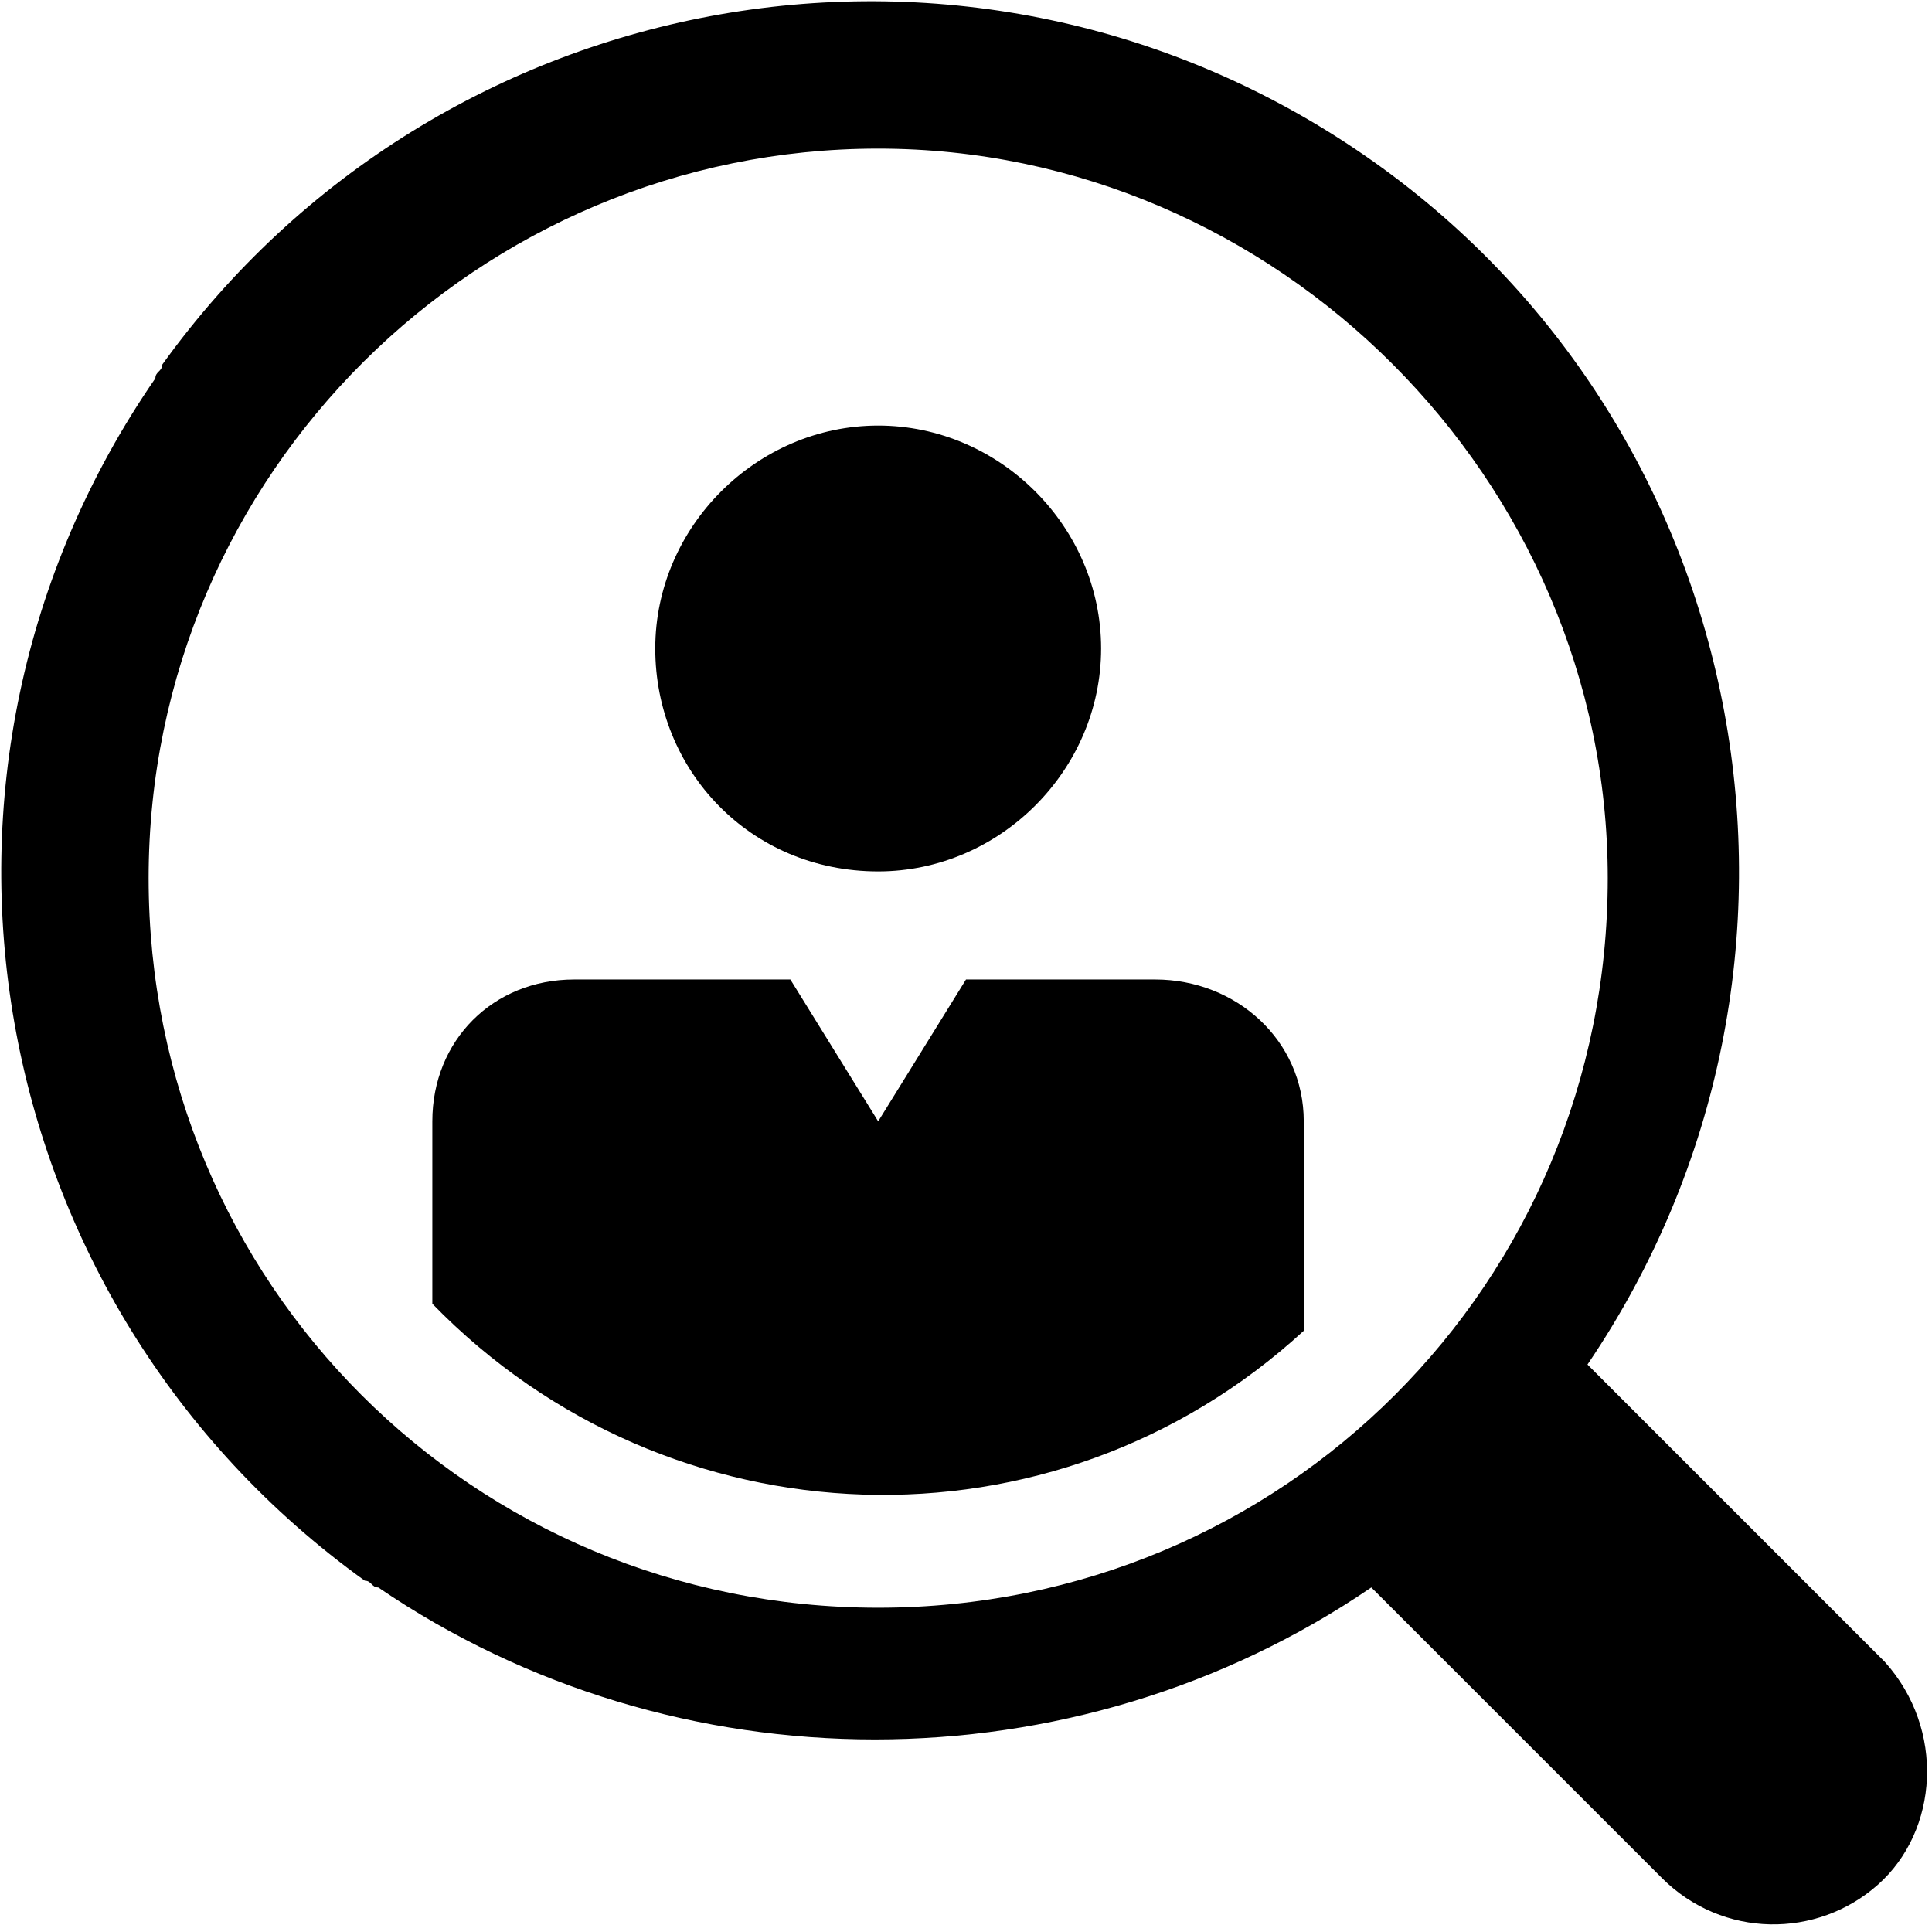 <?xml version="1.0" encoding="utf-8"?>
<!-- Generator: Adobe Illustrator 24.1.0, SVG Export Plug-In . SVG Version: 6.00 Build 0)  -->
<svg version="1.1" id="Layer_1" xmlns="http://www.w3.org/2000/svg" xmlns:xlink="http://www.w3.org/1999/xlink" x="0px" y="0px"
	 viewBox="0 0 28.6 28.5" enable-background="new 0 0 28.6 28.5" xml:space="preserve">
<g id="be369499-ff99-44df-bf12-691d920aaf83">
	<g id="e63f5a2c-eae7-4ca9-909b-dc5ecfce199b">
		<g id="acb38d1c-cd15-4f91-9373-9ad69de60164">
			<g id="b84502bf-4808-4cd8-8dc4-e24db664ac2e">
				<path d="M13,12.9c1.8,0,3.3-1.5,3.3-3.3S14.8,6.3,13,6.3S9.7,7.8,9.7,9.6C9.7,11.4,11.1,12.9,13,12.9C13,12.9,13,12.9,13,12.9z"
					/>
				<path d="M27.9,24.6L27.9,24.6l-4.4-4.4c4-5.9,2.5-13.9-3.3-17.9c-5.8-4-13.7-2.6-17.8,3.1c0,0.1-0.1,0.1-0.1,0.2
					c-4,5.8-2.6,13.7,3.1,17.8c0.1,0,0.1,0.1,0.2,0.1c4.4,3,10.3,3,14.7,0l4.3,4.3c0.9,0.9,2.3,0.9,3.2,0.1
					C28.7,27.1,28.8,25.6,27.9,24.6C28,24.7,27.9,24.6,27.9,24.6z M13,23.8C7,23.8,2.2,19,2.2,13l0,0C2.2,7,7.1,2.2,13,2.2
					S23.8,7.1,23.8,13C23.8,19,19,23.8,13,23.8z"/>
				<path d="M17.1,14.5h-2.8L13,16.6l-1.3-2.1H8.5c-1.2,0-2.1,0.9-2.1,2.1v2.7c3.5,3.6,9.2,3.8,12.9,0.4v-3.1
					C19.3,15.4,18.3,14.5,17.1,14.5C17.1,14.5,17.1,14.5,17.1,14.5z"/>
			</g>
		</g>
	</g>
</g>
</svg>
